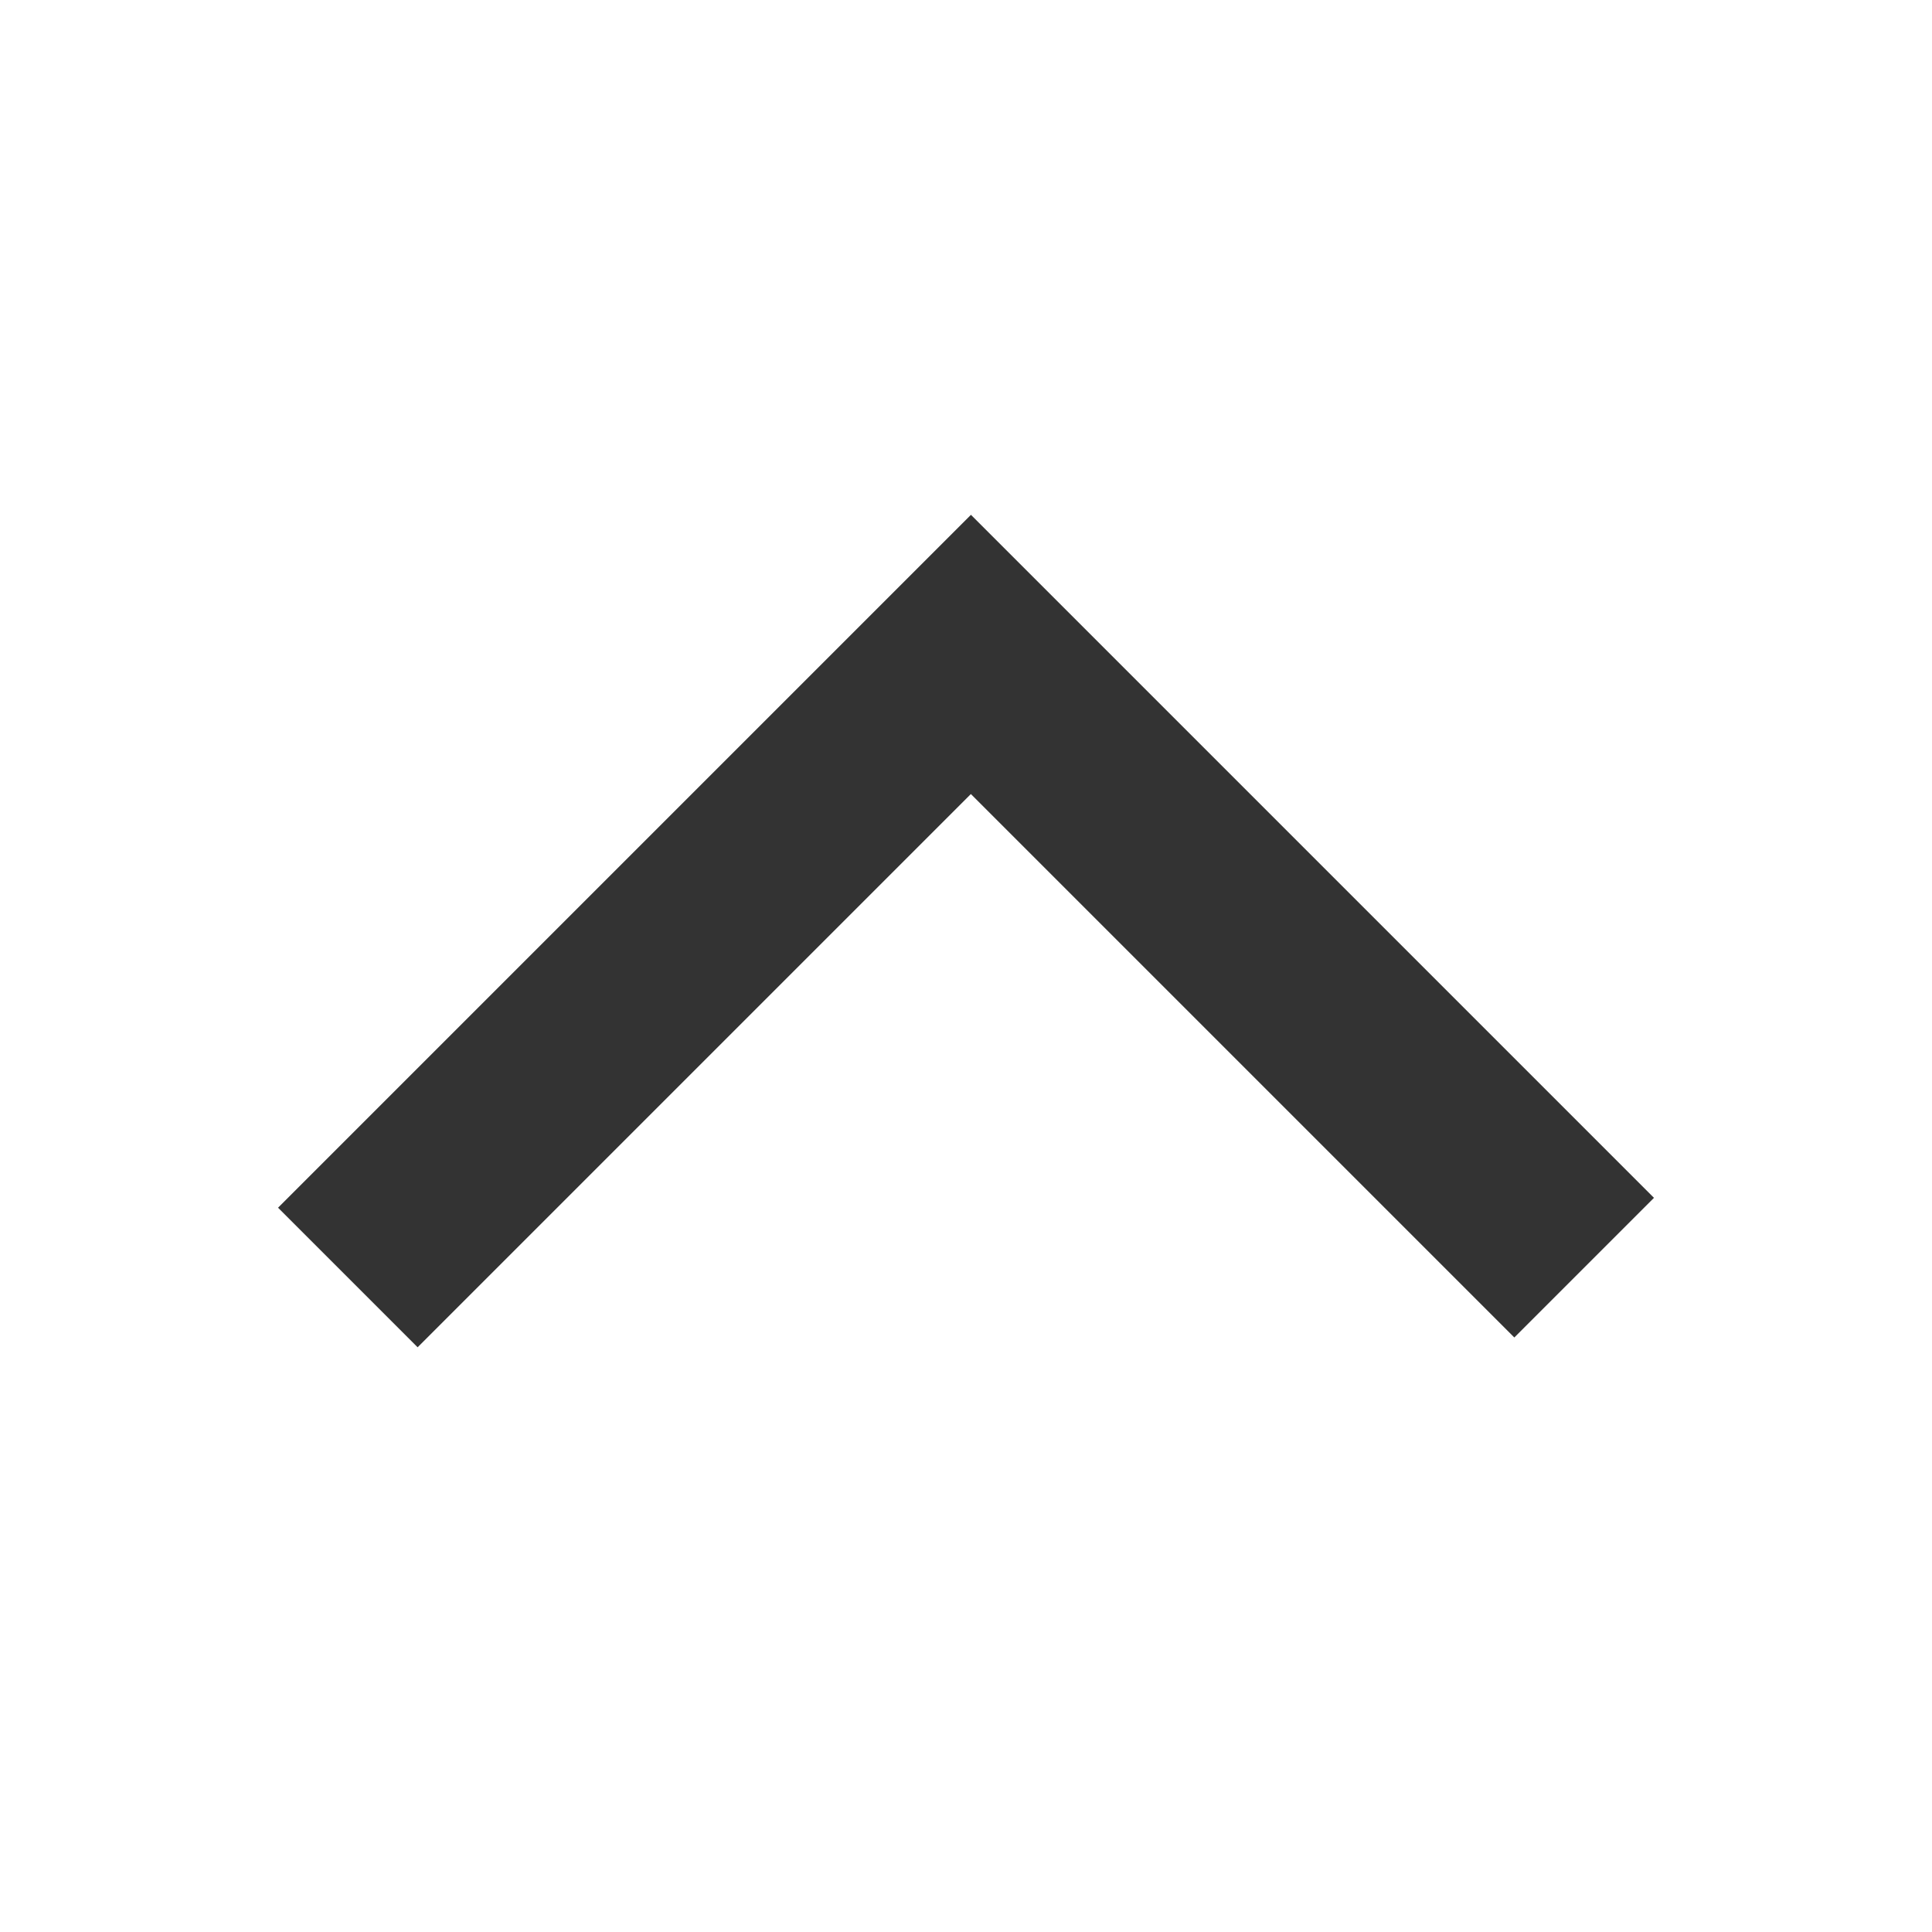 <?xml version="1.0" encoding="UTF-8"?> <svg xmlns="http://www.w3.org/2000/svg" id="_Слой_2" data-name="Слой 2" viewBox="0 0 293.58 293.58"><rect x="0" y="0" width="293.58" height="293.58" fill="#333333" stroke="none"/><defs><style> .cls-1 { fill: #fff; stroke-width: 0px; } </style></defs><g id="_Слой_1-2" data-name="Слой 1"><path class="cls-1" d="M0,0v293.58h293.58V0H0ZM230.11,203.24l-82.58-82.58-84.07,84.07-21.21-21.21,105.29-105.29,103.79,103.79-21.21,21.21Z"></path></g></svg> 